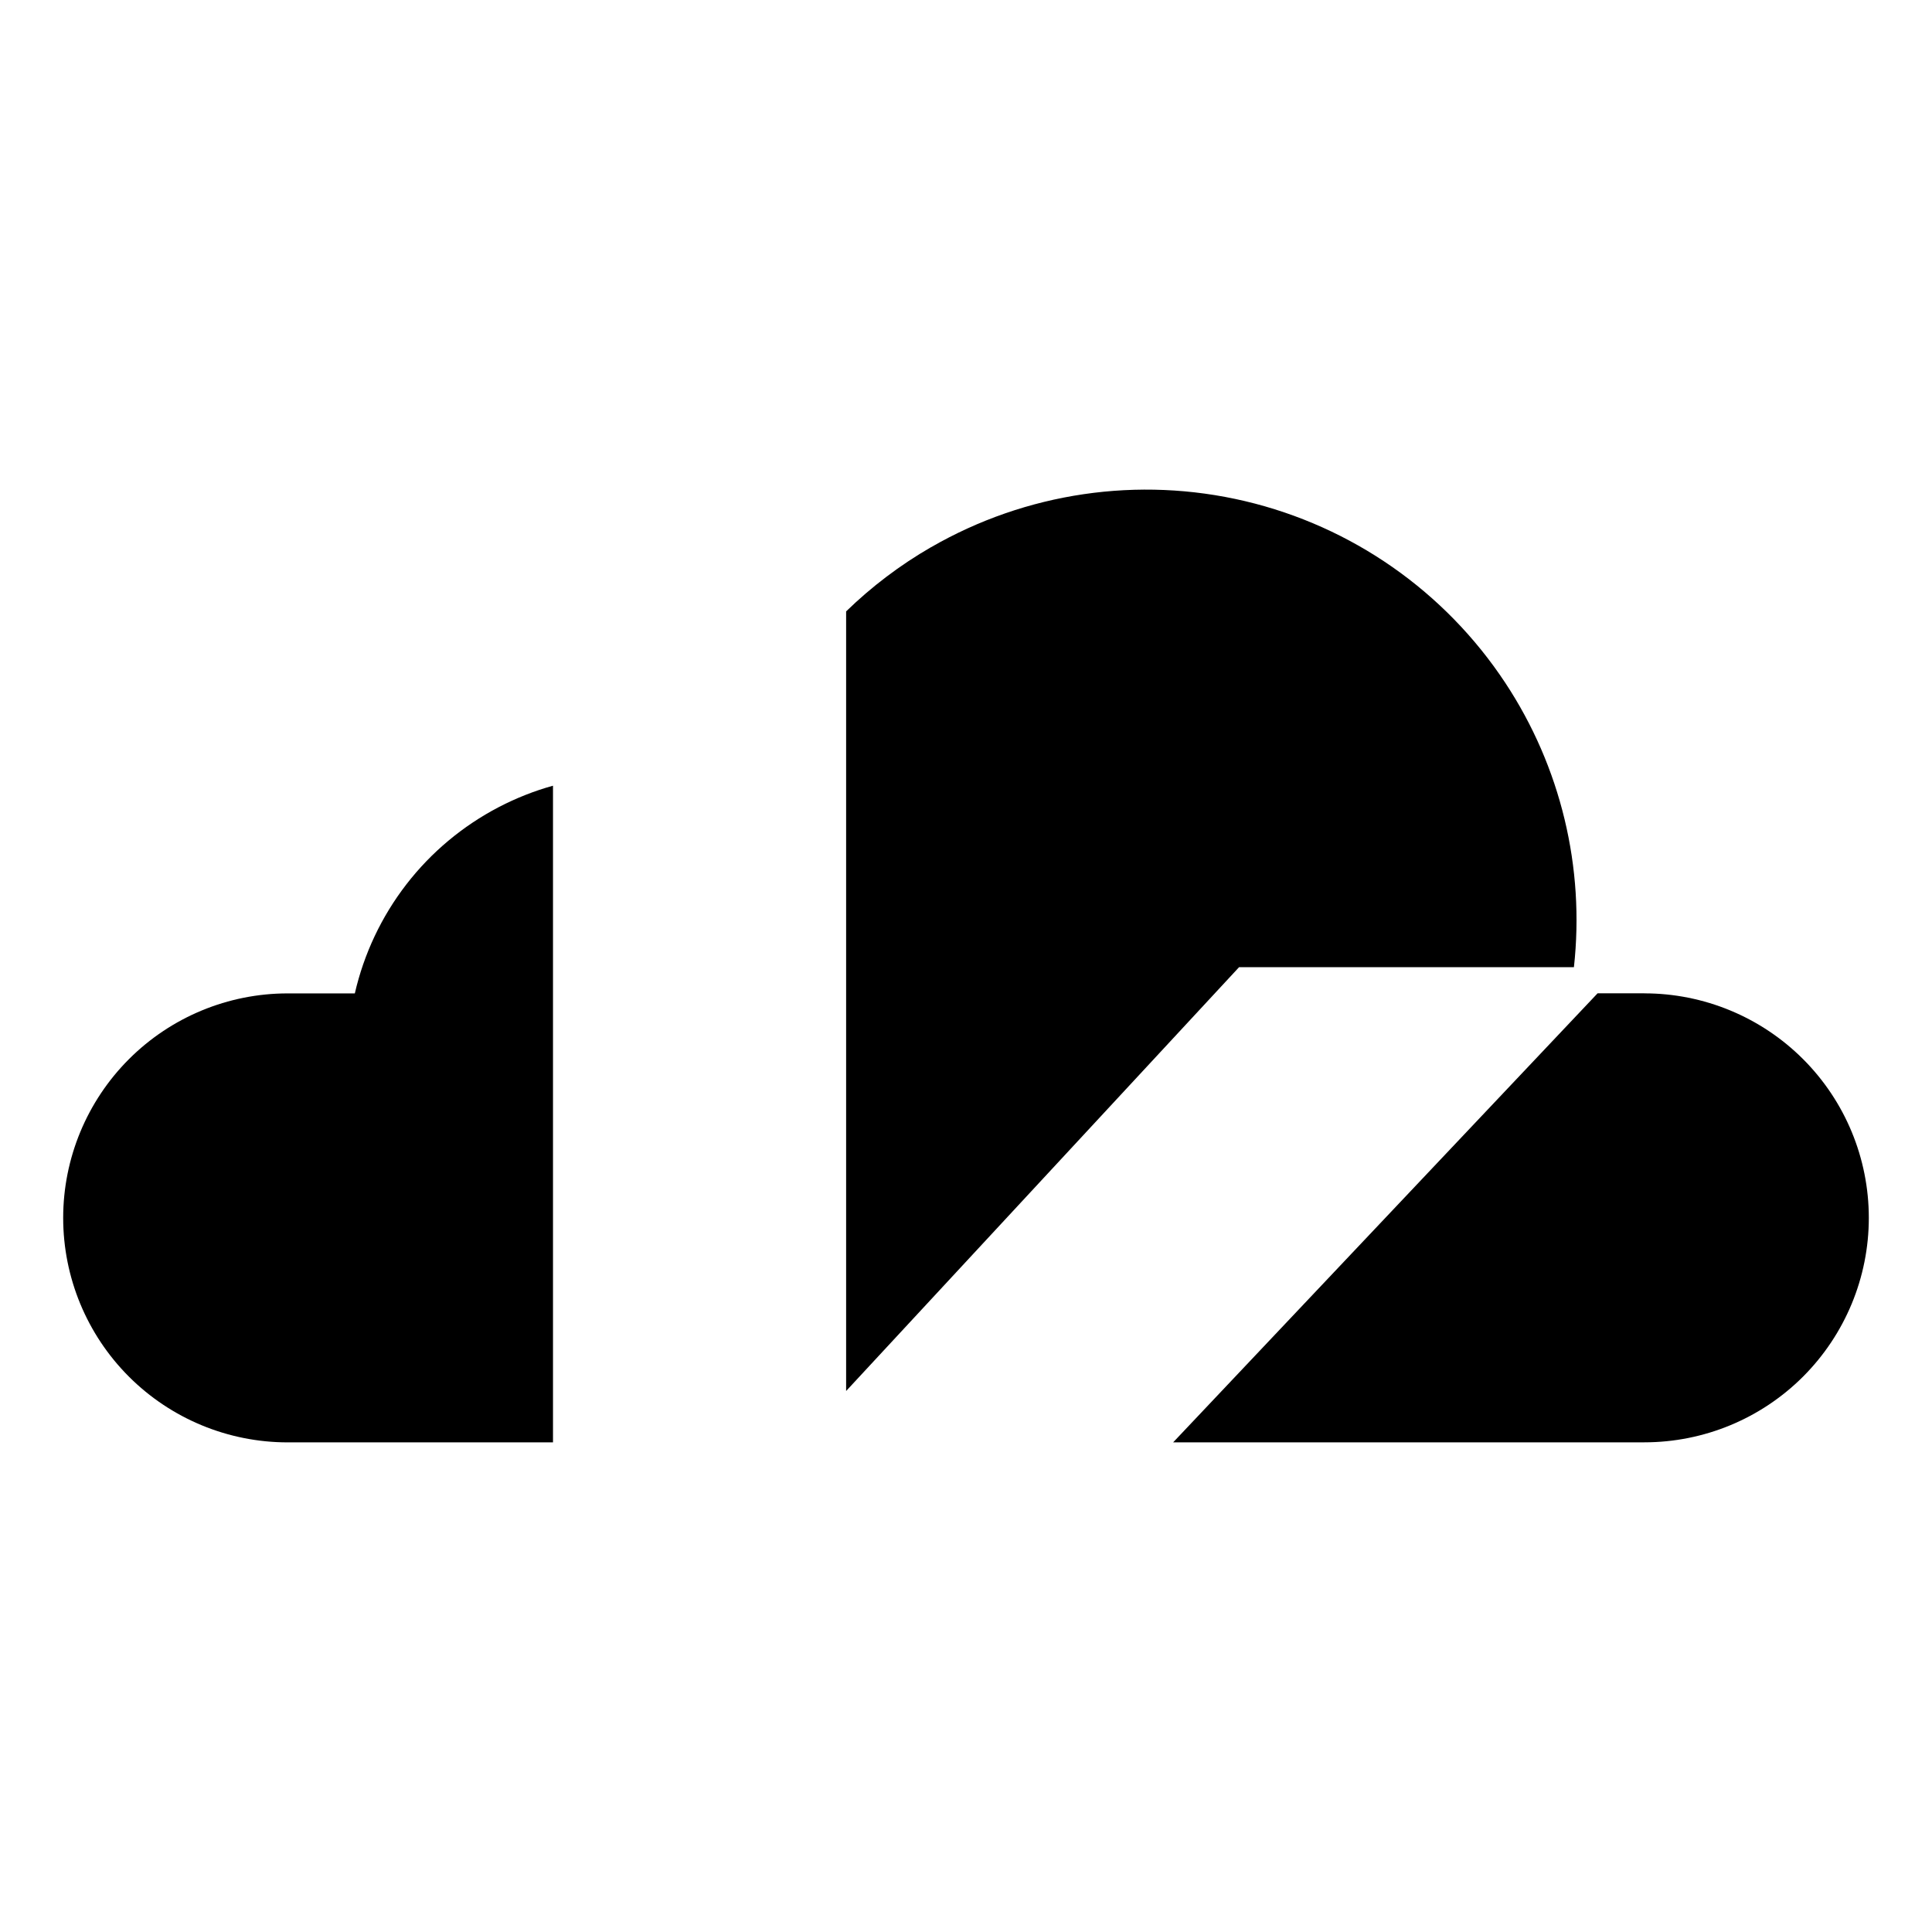 <?xml version="1.0" encoding="UTF-8" standalone="no"?><!DOCTYPE svg PUBLIC "-//W3C//DTD SVG 1.1//EN" "http://www.w3.org/Graphics/SVG/1.1/DTD/svg11.dtd"><svg width="100%" height="100%" viewBox="0 0 44 44" version="1.1" xmlns="http://www.w3.org/2000/svg" xmlns:xlink="http://www.w3.org/1999/xlink" xml:space="preserve" xmlns:serif="http://www.serif.com/" style="fill-rule:evenodd;clip-rule:evenodd;stroke-linejoin:round;stroke-miterlimit:2;"><g><path d="M21.205,12.462c2.163,-1.247 4.72,-1.623 7.15,-1.049c2.43,0.574 4.549,2.053 5.926,4.137c1.265,1.915 1.815,4.208 1.564,6.477l-7.626,0l-8.949,9.652l0,-17.755c0.577,-0.561 1.226,-1.054 1.935,-1.463Z" style="fill-rule:nonzero;"/><path d="M12.595,32.849l-6.044,0c-1.356,0 -2.657,-0.539 -3.615,-1.497c-0.959,-0.959 -1.497,-2.259 -1.497,-3.615c0,-1.356 0.539,-2.656 1.497,-3.615c0.959,-0.959 2.259,-1.498 3.615,-1.498l1.53,0c0.207,-0.902 0.607,-1.749 1.173,-2.482c0.566,-0.733 1.285,-1.333 2.106,-1.761c0.395,-0.205 0.808,-0.369 1.234,-0.487l0,14.956Z" style="fill-rule:nonzero;"/><path d="M37.449,22.623c1.356,0 2.656,0.539 3.615,1.498c0.959,0.959 1.497,2.259 1.497,3.615c0,1.356 -0.539,2.656 -1.497,3.615c-0.959,0.959 -2.259,1.497 -3.615,1.497l-10.731,0l9.666,-10.226l1.064,0Z" style="fill-rule:nonzero;"/></g></svg>